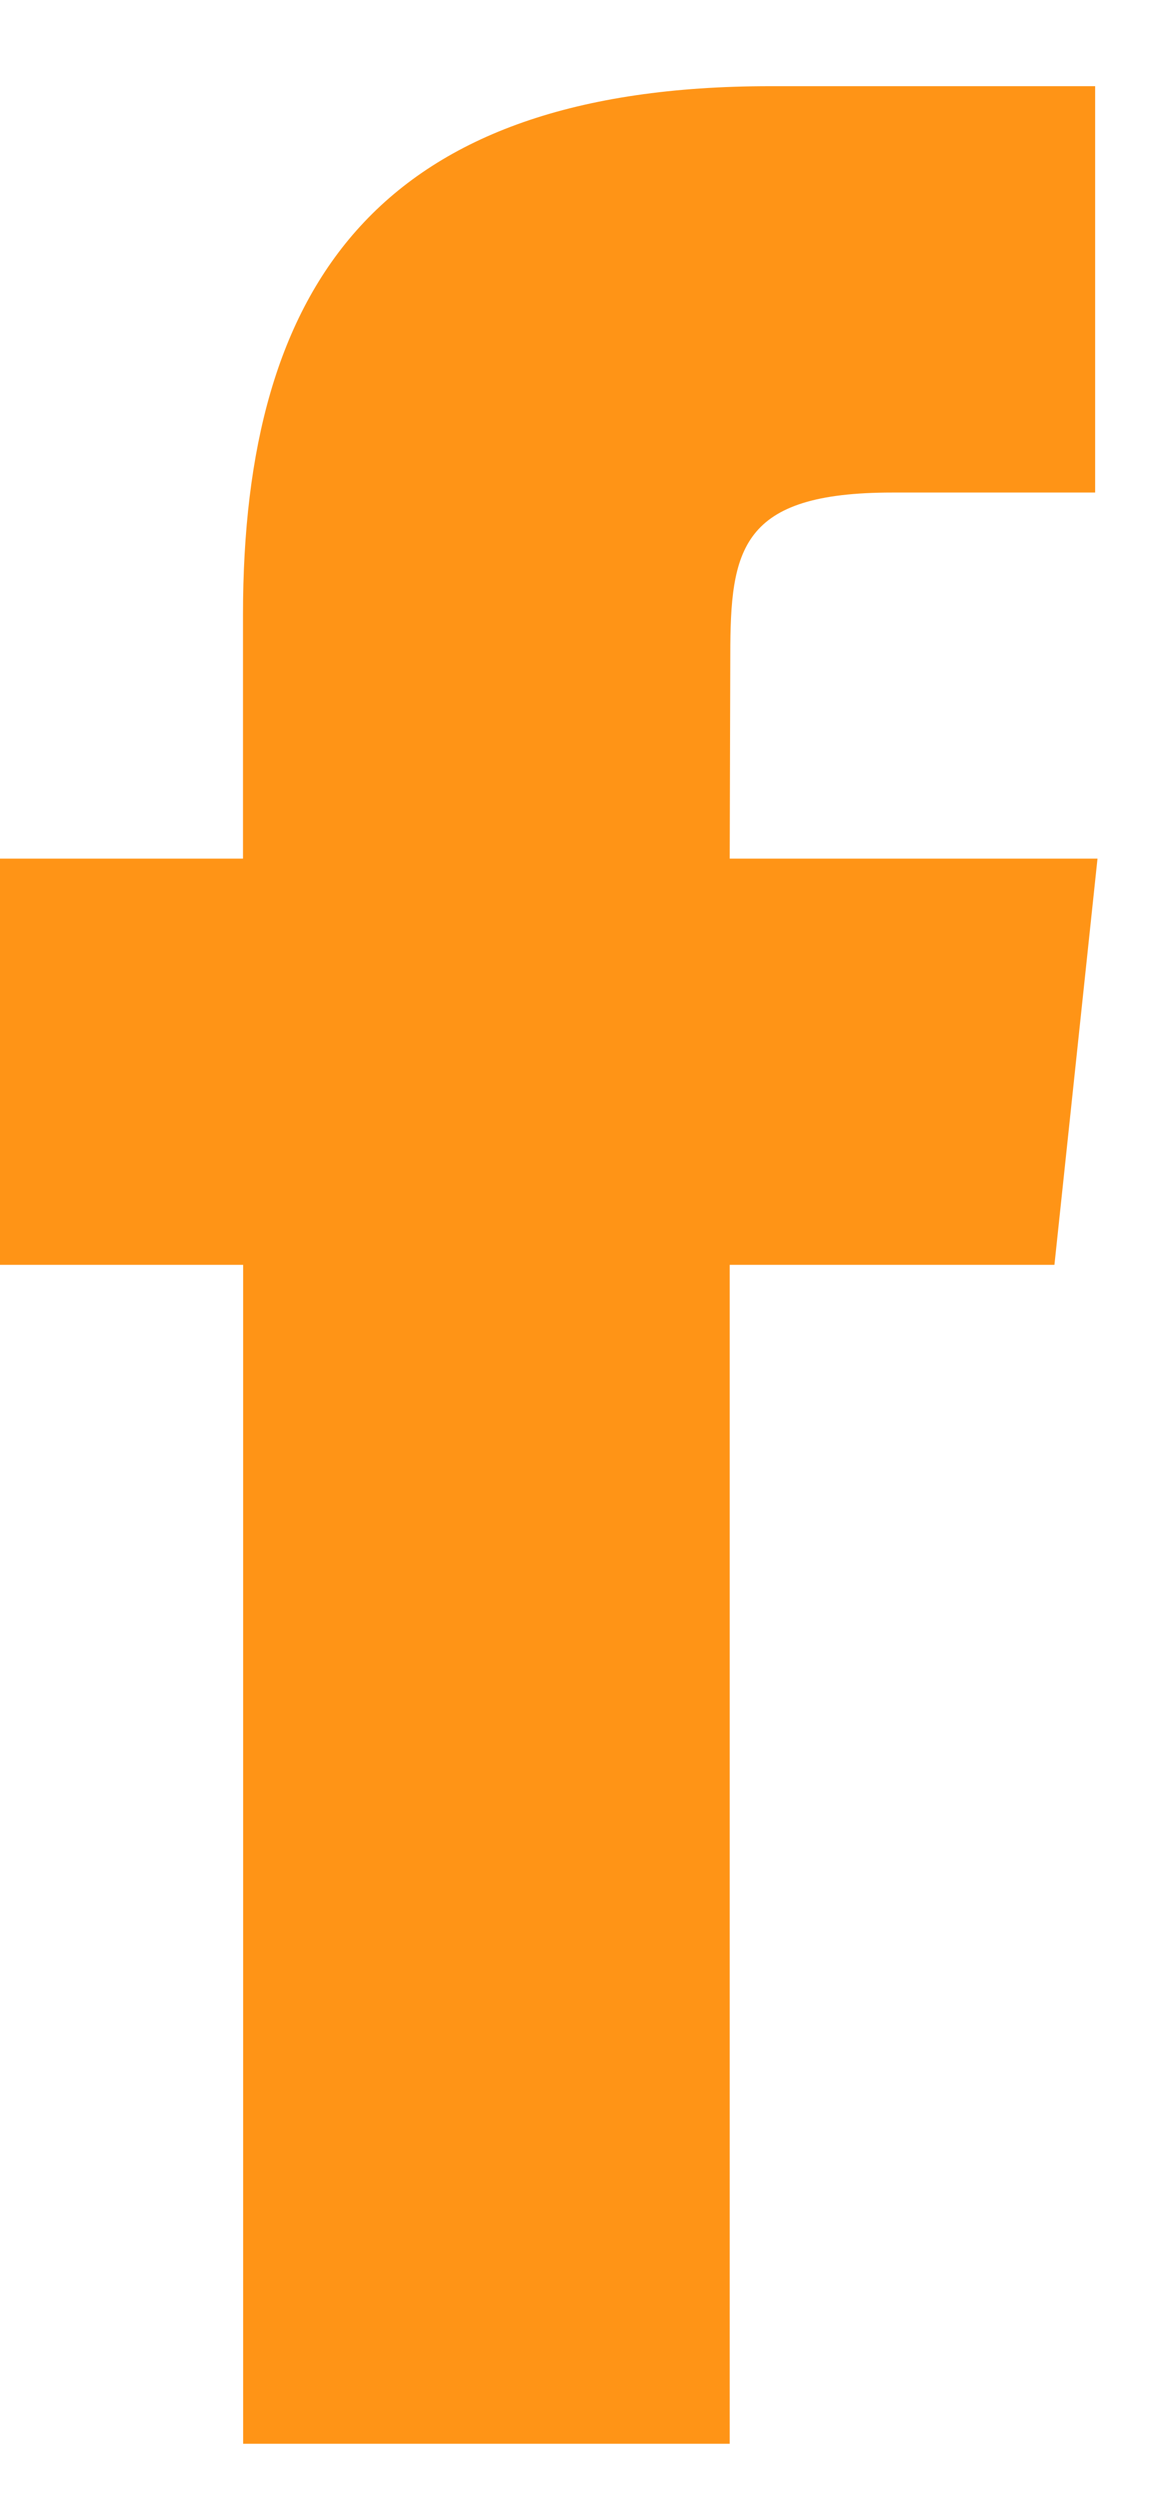 <svg width="8" height="17" viewBox="0 0 8 17" fill="none" xmlns="http://www.w3.org/2000/svg">
    <path fill-rule="evenodd" clip-rule="evenodd" d="M4.964 16.616V8.6h2.209l.293-2.762H4.964l.004-1.383c0-.72.068-1.106 1.101-1.106H7.45V.586H5.24c-2.653 0-3.587 1.34-3.587 3.593v1.659H0V8.6h1.654v8.016h3.31z" fill="#FF9416"/>
</svg>
